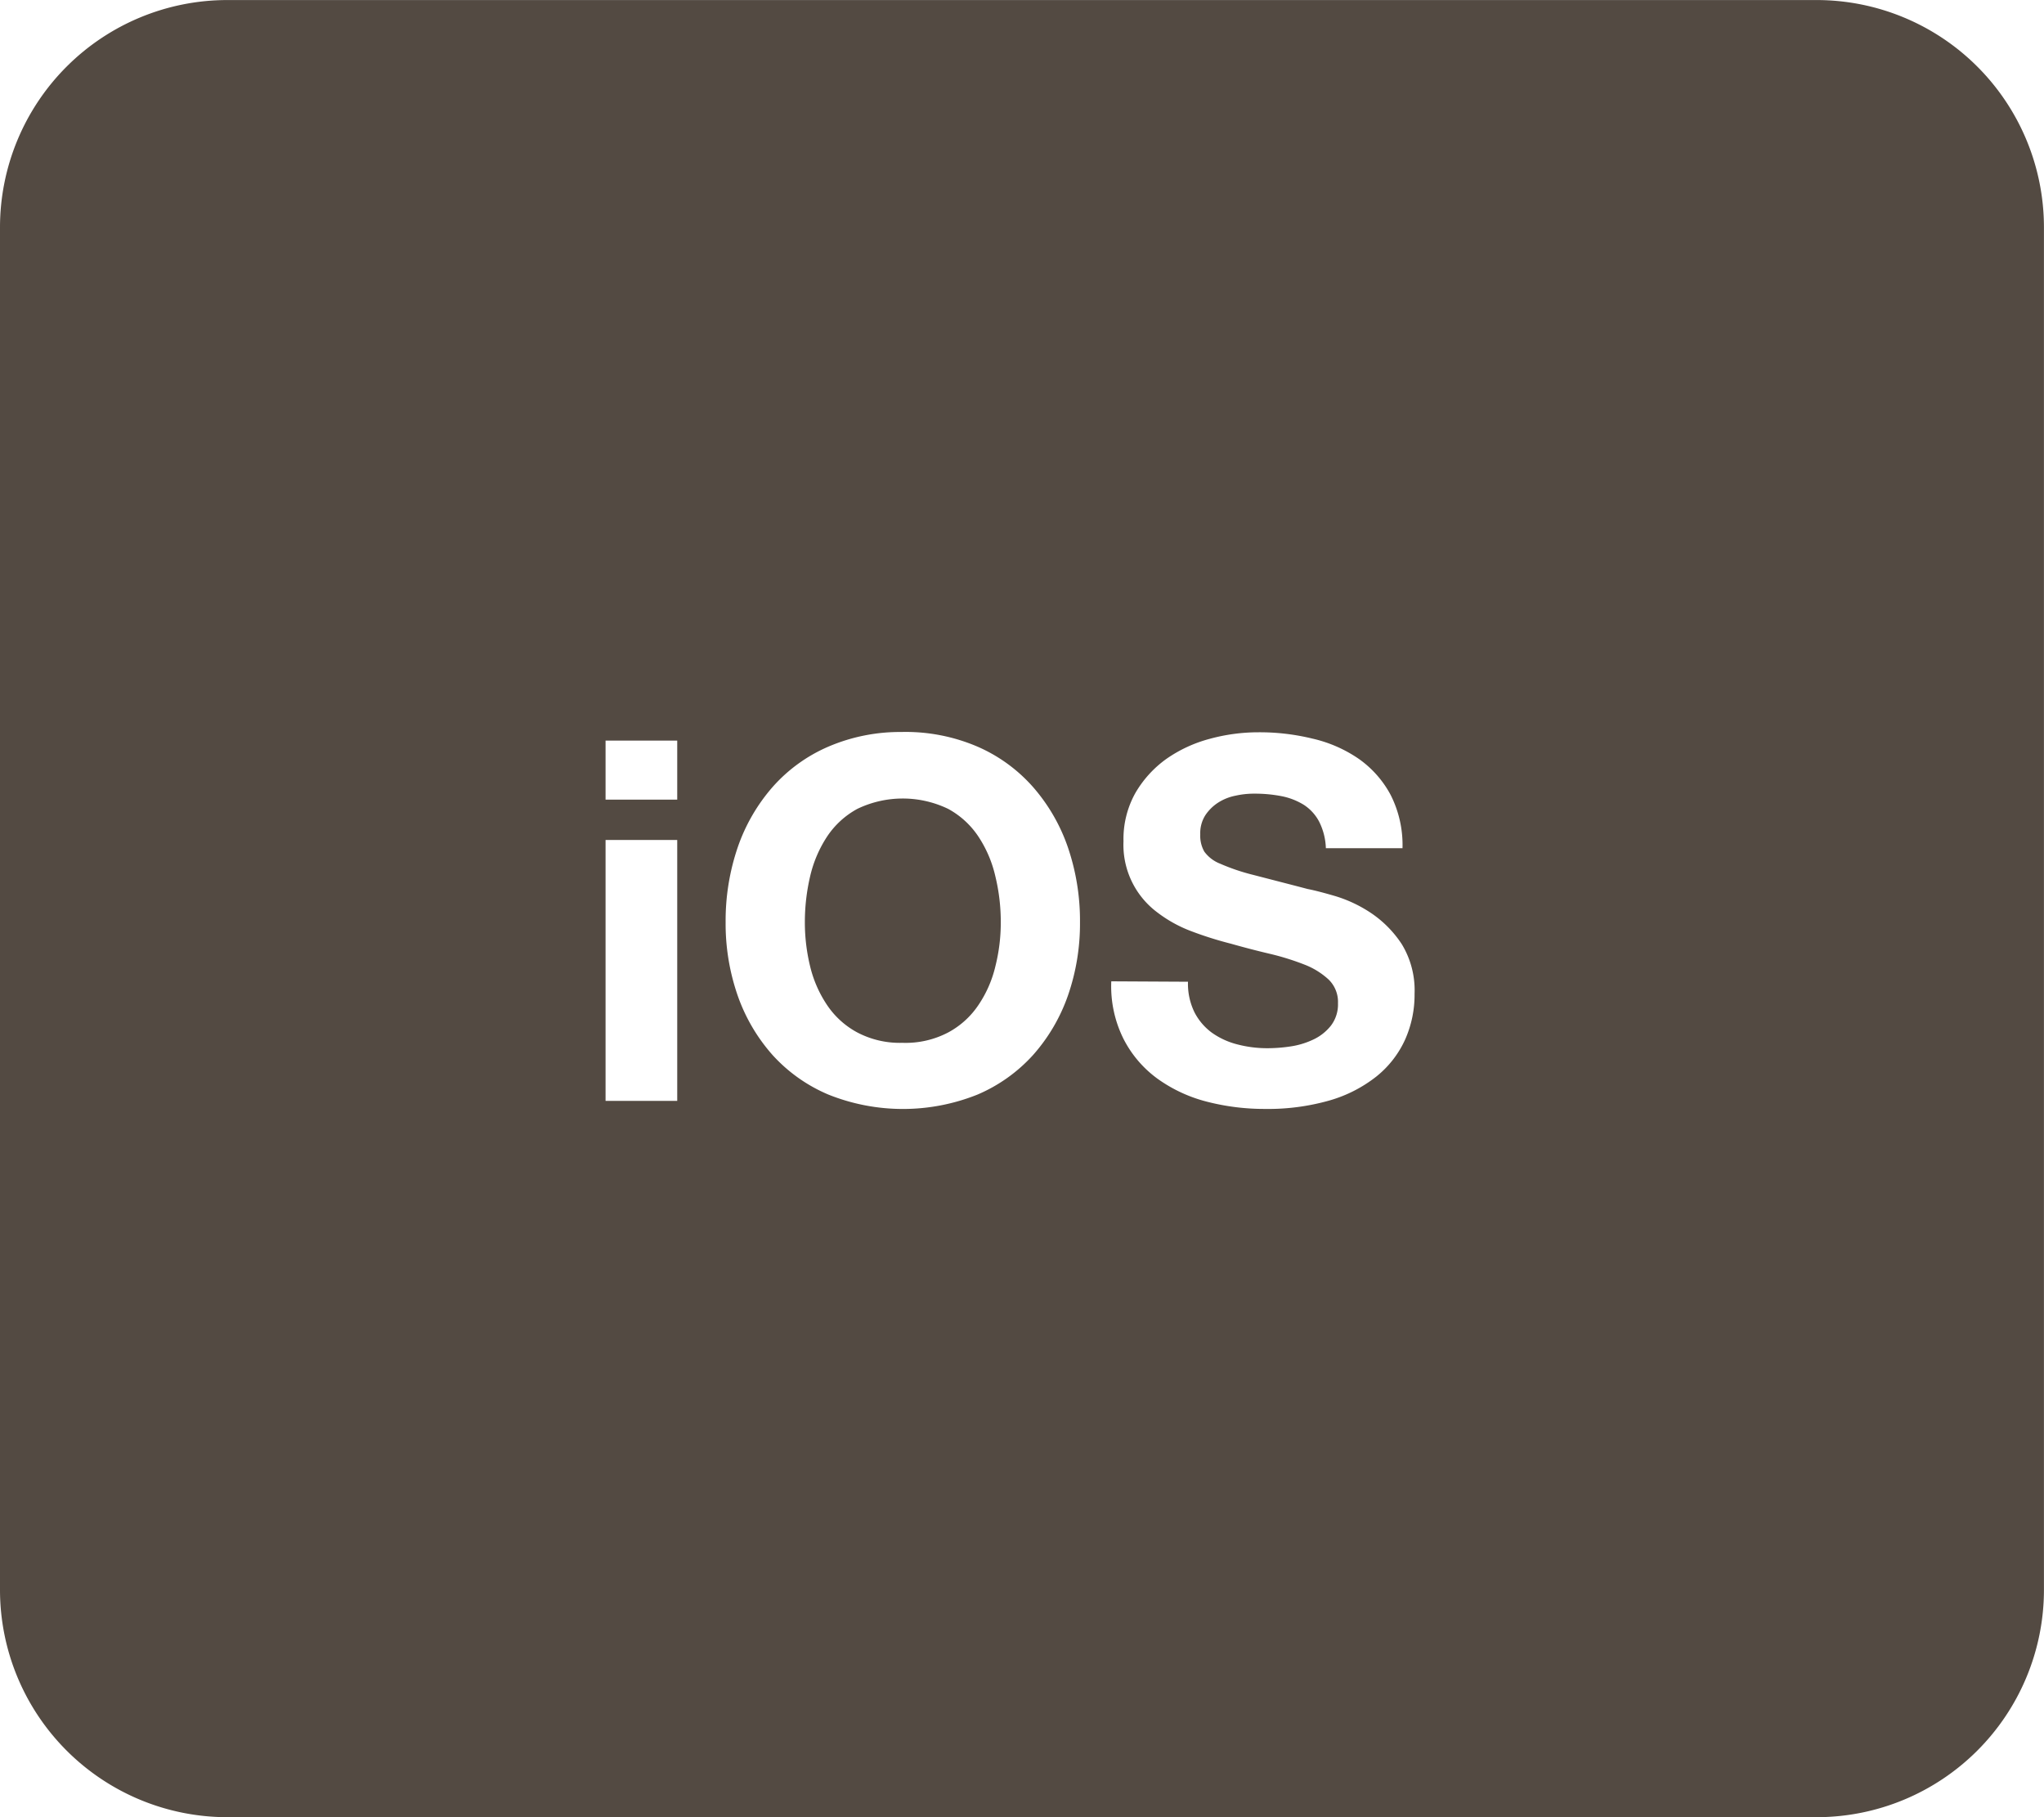 <svg xmlns="http://www.w3.org/2000/svg" viewBox="-20657 -20950.002 81.002 72.004">
  <defs>
    <style>
      .cls-1 {
        fill: #534a42;
      }
    </style>
  </defs>
  <path id="除外_1" data-name="除外 1" class="cls-1" d="M20789,21233h-63a9.012,9.012,0,0,1-9-9v-54a9.01,9.01,0,0,1,9-9h63a9.01,9.01,0,0,1,9,9v54A9.012,9.012,0,0,1,20789,21233Zm-27.961-33.119h0a4.666,4.666,0,0,0,.482,2.275,4.446,4.446,0,0,0,1.348,1.582,5.822,5.822,0,0,0,1.961.912,9.126,9.126,0,0,0,2.291.287,8.9,8.9,0,0,0,2.568-.336,5.41,5.41,0,0,0,1.861-.953,3.99,3.99,0,0,0,1.129-1.449,4.361,4.361,0,0,0,.379-1.822,3.517,3.517,0,0,0-.506-1.967,4.382,4.382,0,0,0-1.211-1.23,5.32,5.32,0,0,0-1.412-.672c-.475-.139-.842-.234-1.107-.285l-.4-.105-1.768-.457a8.13,8.13,0,0,1-1.3-.441,1.408,1.408,0,0,1-.629-.48,1.271,1.271,0,0,1-.16-.682,1.323,1.323,0,0,1,.2-.756,1.745,1.745,0,0,1,.506-.5,1.989,1.989,0,0,1,.693-.277,3.341,3.341,0,0,1,.762-.08,5.5,5.5,0,0,1,1.064.1,2.649,2.649,0,0,1,.875.34,1.783,1.783,0,0,1,.607.66,2.513,2.513,0,0,1,.271,1.061h3.037a4.389,4.389,0,0,0-.469-2.109,4.122,4.122,0,0,0-1.268-1.434,5.334,5.334,0,0,0-1.834-.8,8.822,8.822,0,0,0-2.146-.25,7.318,7.318,0,0,0-1.924.26,5.427,5.427,0,0,0-1.717.795,4.345,4.345,0,0,0-1.23,1.354,3.735,3.735,0,0,0-.469,1.908,3.337,3.337,0,0,0,1.338,2.818,5.251,5.251,0,0,0,1.363.752,14.253,14.253,0,0,0,1.557.49c.521.148,1.033.281,1.539.4a10.119,10.119,0,0,1,1.359.422,3,3,0,0,1,.975.6,1.236,1.236,0,0,1,.369.938,1.382,1.382,0,0,1-.283.891,1.934,1.934,0,0,1-.7.549,3.175,3.175,0,0,1-.9.271,6.162,6.162,0,0,1-.9.07,4.67,4.67,0,0,1-1.2-.15,3.024,3.024,0,0,1-1.012-.463,2.328,2.328,0,0,1-.687-.8,2.571,2.571,0,0,1-.262-1.221Zm-8.264-9.879a7.209,7.209,0,0,0-2.947.58,6.237,6.237,0,0,0-2.211,1.6,7.169,7.169,0,0,0-1.381,2.387,9,9,0,0,0-.48,2.973,8.672,8.672,0,0,0,.48,2.91,7.04,7.04,0,0,0,1.381,2.35,6.274,6.274,0,0,0,2.211,1.566,7.941,7.941,0,0,0,5.91,0,6.3,6.3,0,0,0,2.2-1.566,7.04,7.04,0,0,0,1.381-2.35,8.672,8.672,0,0,0,.48-2.91,9,9,0,0,0-.48-2.973,7.169,7.169,0,0,0-1.381-2.387,6.263,6.263,0,0,0-2.2-1.6A7.225,7.225,0,0,0,20752.777,21190Zm-11.777,4.277v10.338h2.84v-10.336H20741v0Zm0-3.939v2.342h2.84v-2.34H20741v0Zm11.777,11.977a3.617,3.617,0,0,1-1.8-.41,3.344,3.344,0,0,1-1.2-1.088,4.726,4.726,0,0,1-.67-1.529,7.357,7.357,0,0,1-.209-1.748,7.949,7.949,0,0,1,.209-1.822,4.856,4.856,0,0,1,.67-1.572,3.368,3.368,0,0,1,1.2-1.1,4.15,4.15,0,0,1,3.6,0,3.368,3.368,0,0,1,1.2,1.1,4.79,4.79,0,0,1,.67,1.572,7.645,7.645,0,0,1,.215,1.822,7.072,7.072,0,0,1-.215,1.748,4.625,4.625,0,0,1-.67,1.529,3.344,3.344,0,0,1-1.2,1.088A3.628,3.628,0,0,1,20752.777,21202.318Z" transform="translate(-41374 -42111)"/>
</svg>